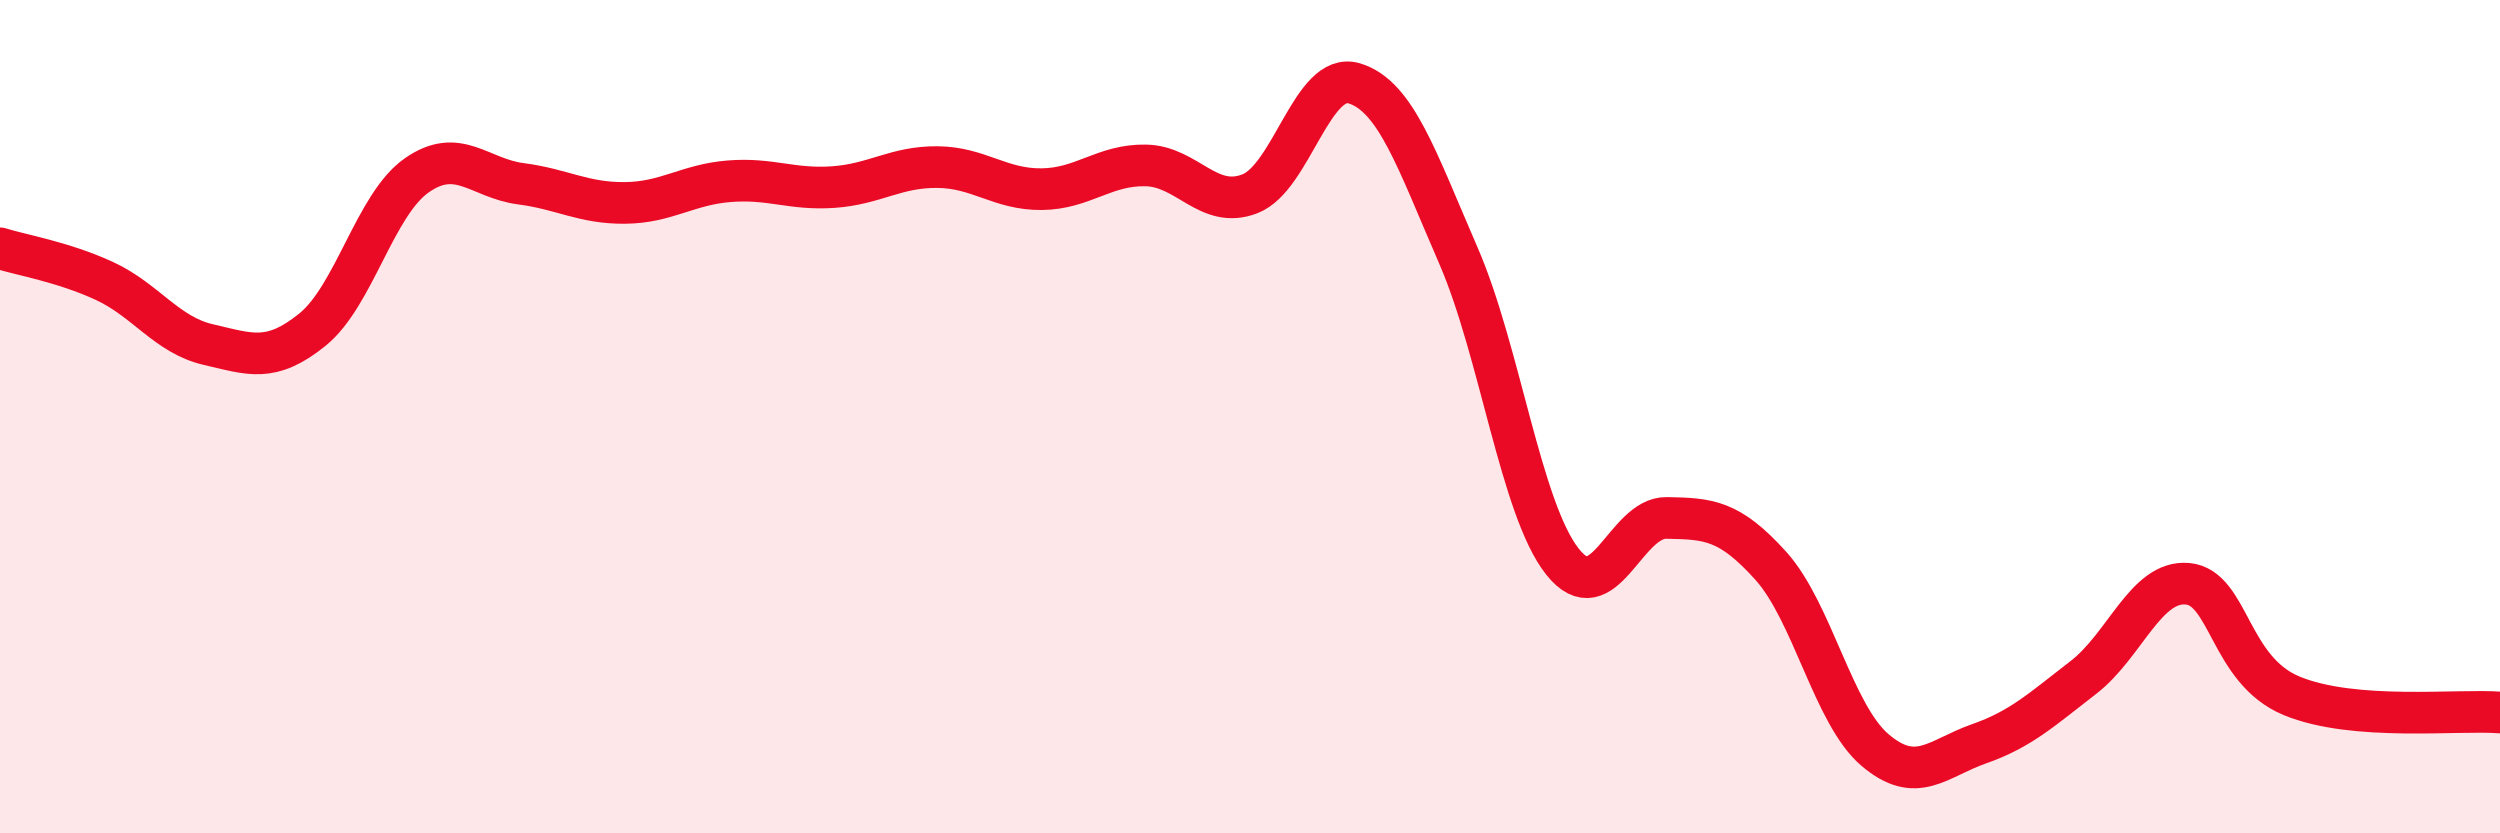 
    <svg width="60" height="20" viewBox="0 0 60 20" xmlns="http://www.w3.org/2000/svg">
      <path
        d="M 0,5.96 C 0.5,6.12 1.5,6.28 2.5,6.74 C 3.5,7.2 4,8.04 5,8.27 C 6,8.5 6.5,8.72 7.5,7.91 C 8.5,7.1 9,4.91 10,4.21 C 11,3.51 11.5,4.28 12.5,4.41 C 13.5,4.54 14,4.88 15,4.87 C 16,4.86 16.5,4.43 17.5,4.35 C 18.5,4.27 19,4.56 20,4.49 C 21,4.42 21.5,4 22.5,4.01 C 23.5,4.02 24,4.55 25,4.54 C 26,4.53 26.5,3.95 27.5,3.97 C 28.5,3.99 29,5.04 30,4.65 C 31,4.26 31.5,1.7 32.5,2 C 33.5,2.3 34,3.83 35,6.13 C 36,8.43 36.5,12.22 37.5,13.48 C 38.5,14.74 39,12.41 40,12.43 C 41,12.45 41.5,12.47 42.5,13.58 C 43.5,14.69 44,17.15 45,18 C 46,18.85 46.5,18.2 47.5,17.85 C 48.5,17.5 49,17.03 50,16.26 C 51,15.49 51.5,13.92 52.5,14.01 C 53.5,14.1 53.5,16.08 55,16.7 C 56.5,17.32 59,17.02 60,17.1L60 20L0 20Z"
        fill="#EB0A25"
        opacity="0.1"
        stroke-linecap="round"
        stroke-linejoin="round"
      />
      <path
        d="M 0,5.96 C 0.5,6.12 1.5,6.28 2.5,6.74 C 3.5,7.2 4,8.04 5,8.27 C 6,8.5 6.5,8.72 7.5,7.91 C 8.5,7.1 9,4.91 10,4.21 C 11,3.51 11.5,4.28 12.5,4.41 C 13.5,4.54 14,4.88 15,4.87 C 16,4.86 16.5,4.43 17.5,4.35 C 18.5,4.27 19,4.56 20,4.49 C 21,4.42 21.5,4 22.5,4.01 C 23.5,4.02 24,4.55 25,4.54 C 26,4.53 26.5,3.95 27.5,3.97 C 28.5,3.99 29,5.04 30,4.65 C 31,4.26 31.5,1.7 32.5,2 C 33.5,2.3 34,3.83 35,6.13 C 36,8.43 36.5,12.22 37.5,13.48 C 38.5,14.74 39,12.41 40,12.43 C 41,12.45 41.5,12.47 42.5,13.58 C 43.5,14.69 44,17.15 45,18 C 46,18.85 46.5,18.2 47.5,17.85 C 48.5,17.5 49,17.03 50,16.26 C 51,15.49 51.5,13.92 52.5,14.01 C 53.5,14.1 53.5,16.08 55,16.7 C 56.5,17.32 59,17.02 60,17.1"
        stroke="#EB0A25"
        stroke-width="1"
        fill="none"
        stroke-linecap="round"
        stroke-linejoin="round"
      />
    </svg>
  